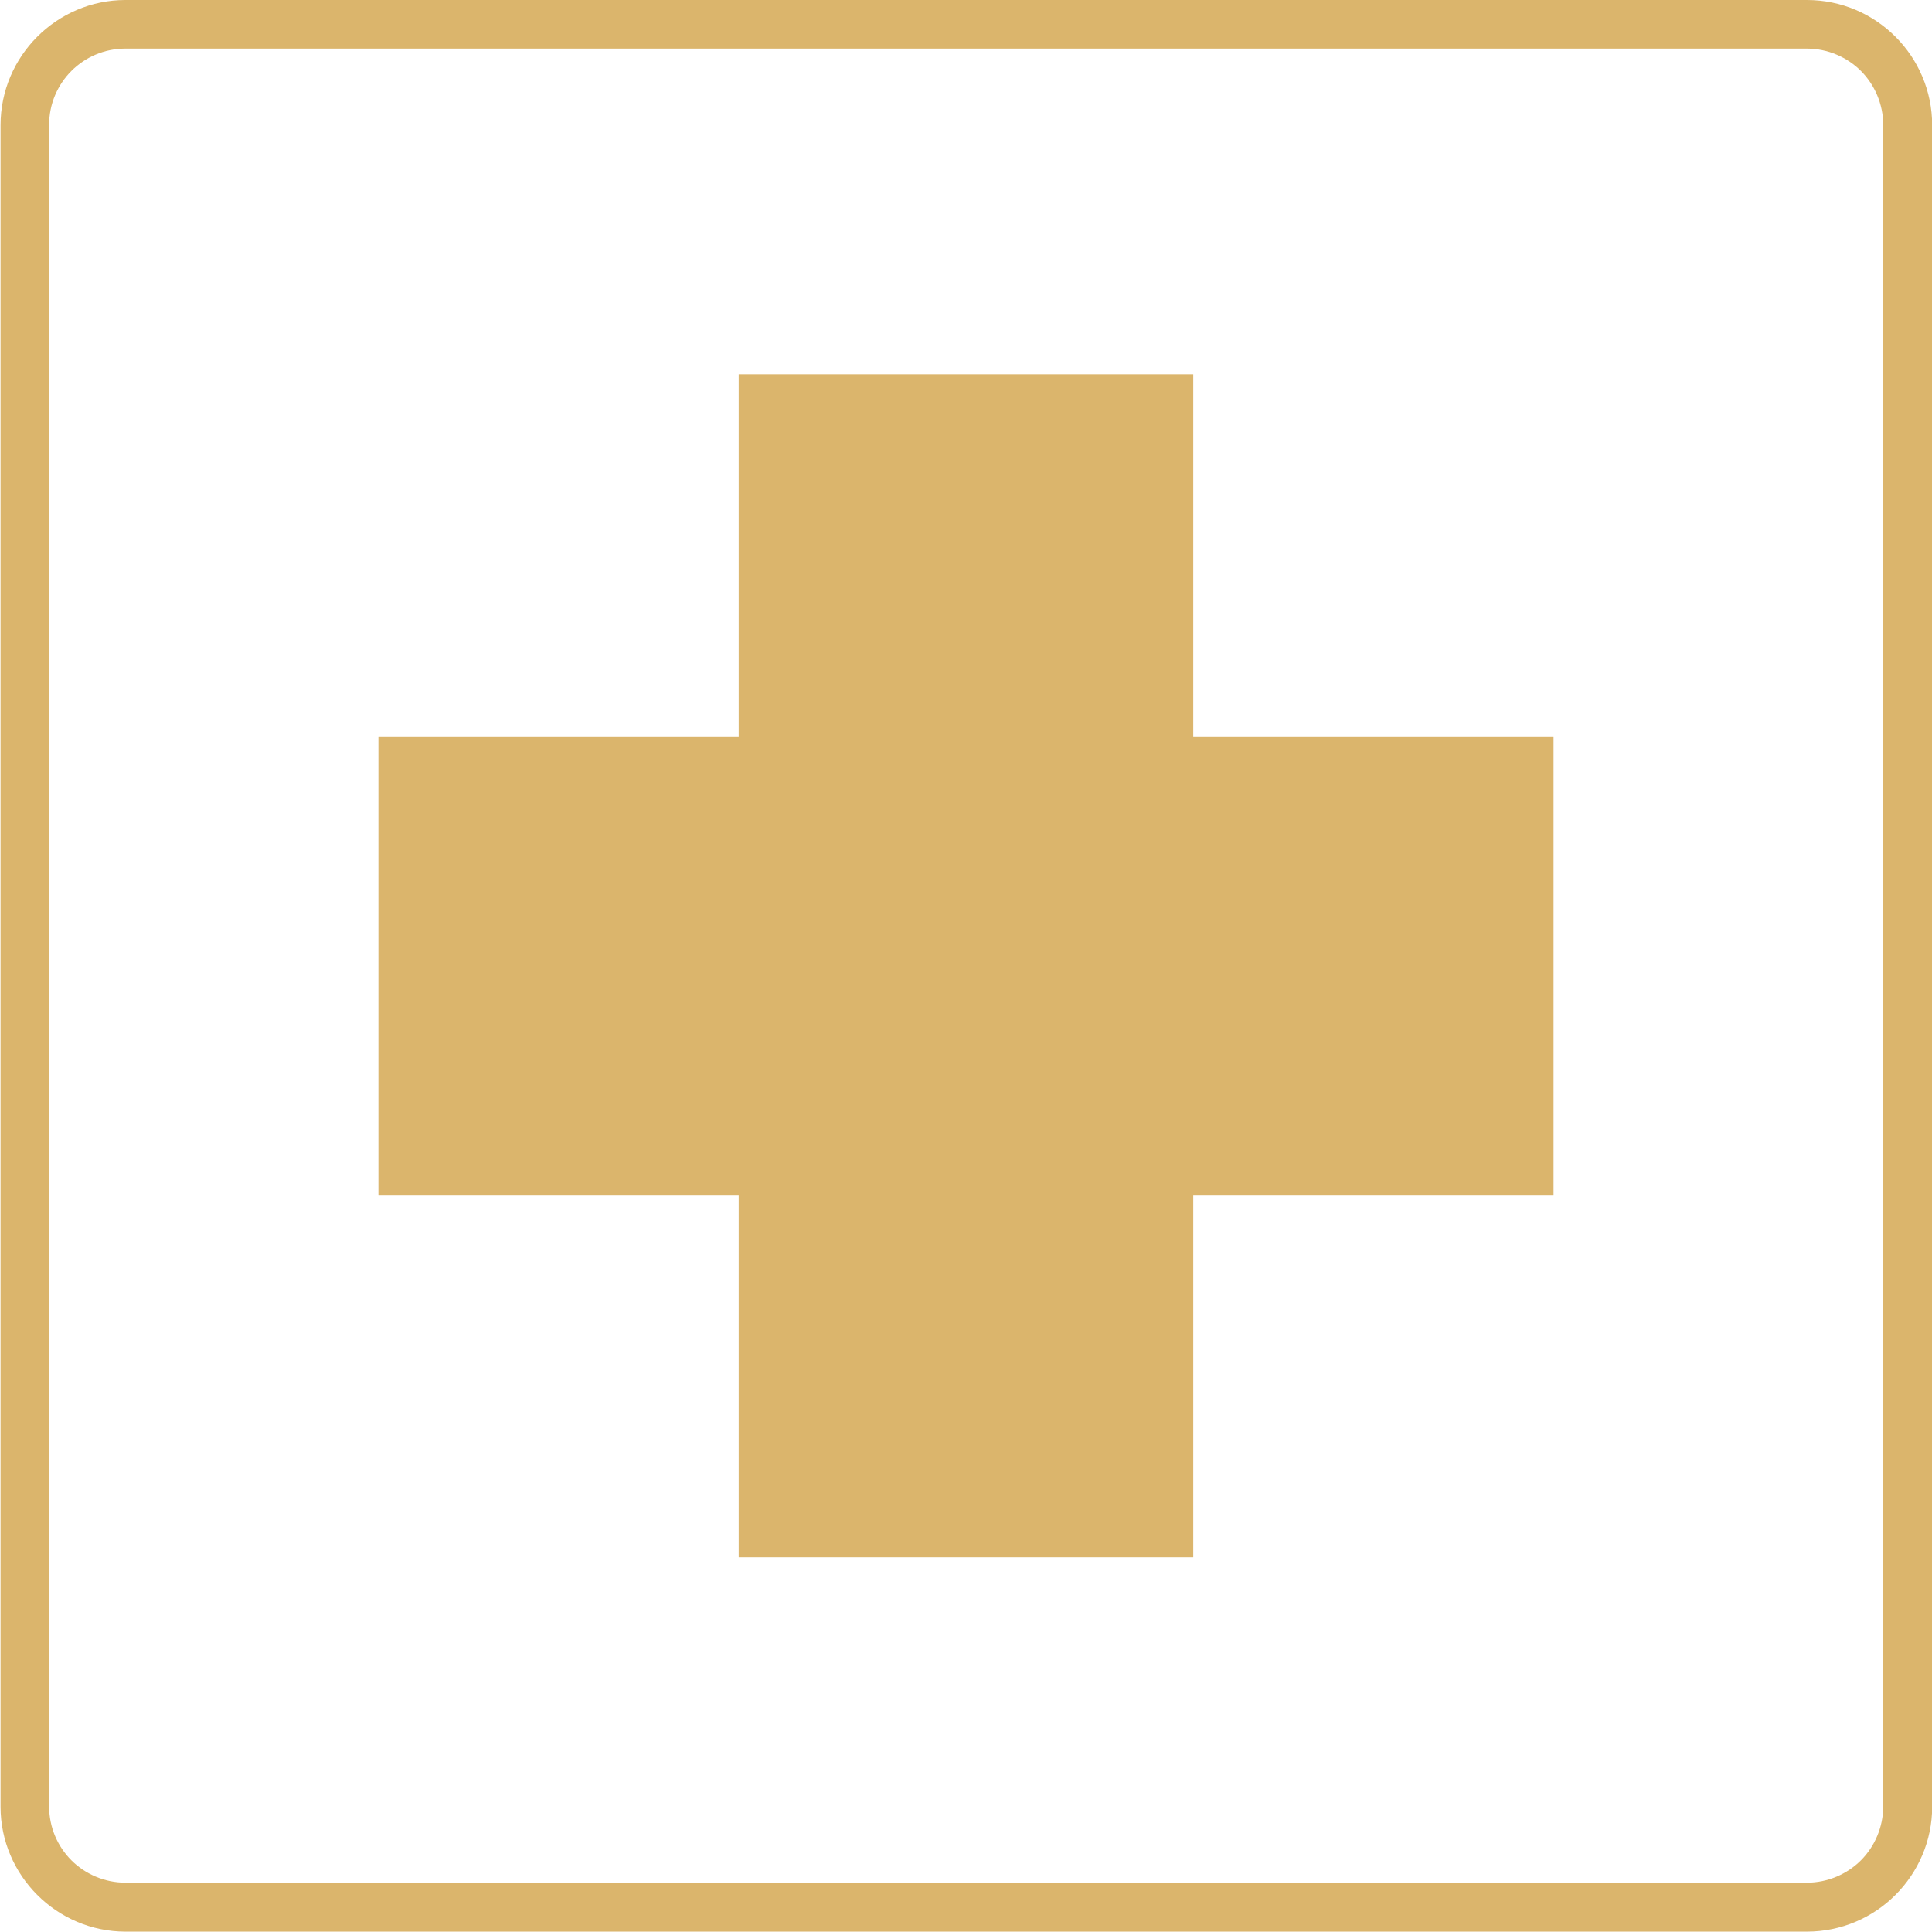 <svg xmlns="http://www.w3.org/2000/svg" xmlns:xlink="http://www.w3.org/1999/xlink" xmlns:xodm="http://www.corel.com/coreldraw/odm/2003" xml:space="preserve" width="0.446in" height="0.446in" style="shape-rendering:geometricPrecision; text-rendering:geometricPrecision; image-rendering:optimizeQuality; fill-rule:evenodd; clip-rule:evenodd" viewBox="0 0 53.67 53.68"> <defs>  <style type="text/css">       .fil0 {fill:#DBB56C}    .fil1 {fill:#DBB56C;fill-rule:nonzero}     </style> </defs> <g id="PowerClip_x0020_Contents">    <g id="_2794653970672">   <polygon class="fil0" points="10.51,33.2 20.52,33.2 20.52,43.27 33.15,43.27 33.15,33.2 43.16,33.2 43.16,20.48 33.15,20.48 33.15,10.4 20.52,10.4 20.52,20.48 10.51,20.48 "></polygon>   <path class="fil1" d="M3.48 0l46.72 0c0.96,0 1.83,0.39 2.46,1.02 0.63,0.63 1.02,1.5 1.02,2.46l0 46.72c0,0.95 -0.39,1.82 -1.02,2.45l0 0c-0.63,0.63 -1.5,1.02 -2.46,1.02l-46.72 0c-0.95,0 -1.82,-0.39 -2.45,-1.02l-0 -0 -0 -0c-0.63,-0.63 -1.02,-1.5 -1.02,-2.45l0 -46.72c0,-0.96 0.39,-1.83 1.02,-2.46l0 0c0.63,-0.63 1.5,-1.02 2.45,-1.02zm46.72 1.35l-46.72 0c-0.59,0 -1.12,0.24 -1.5,0.62l0 0c-0.39,0.39 -0.62,0.92 -0.62,1.5l0 46.72c0,0.59 0.24,1.12 0.62,1.5l0 0c0.38,0.38 0.92,0.62 1.5,0.62l46.72 0c0.58,0 1.12,-0.24 1.5,-0.62l0 0c0.38,-0.38 0.62,-0.92 0.62,-1.5l0 -46.72c0,-0.58 -0.24,-1.12 -0.62,-1.5 -0.38,-0.38 -0.92,-0.62 -1.5,-0.62z"></path>  </g> </g></svg>
